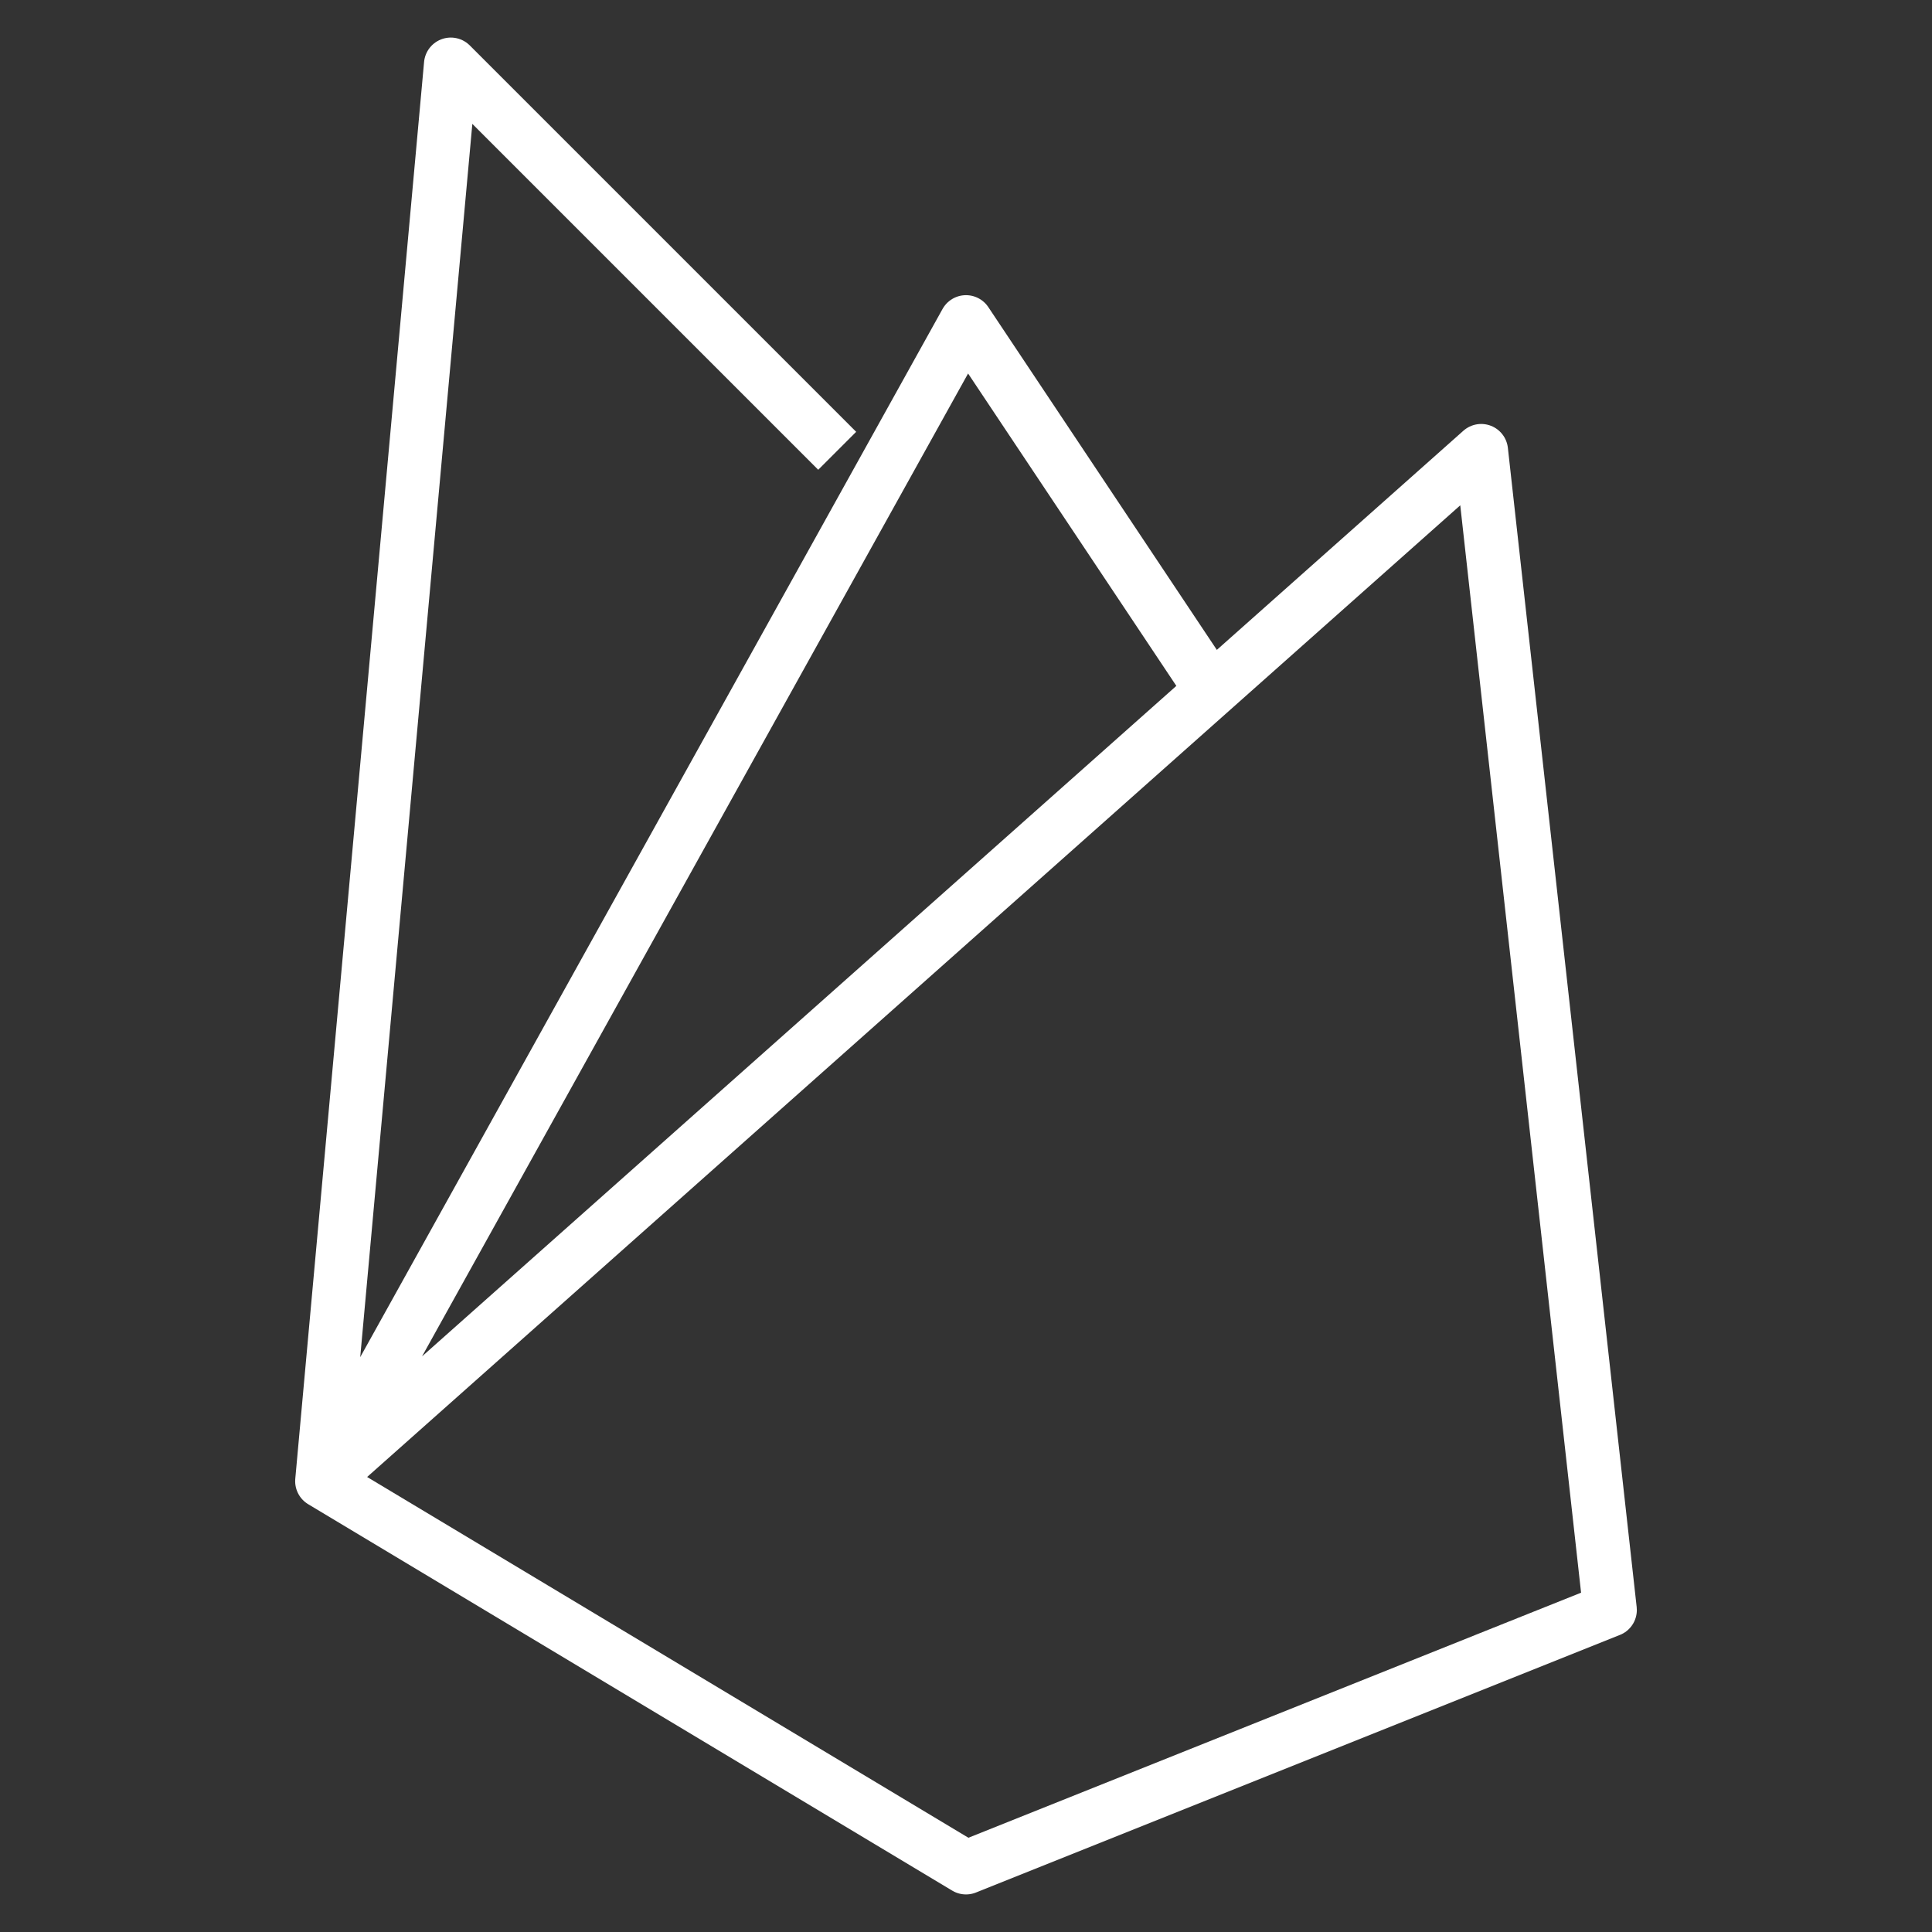 <?xml version="1.0" encoding="UTF-8"?> <svg xmlns="http://www.w3.org/2000/svg" width="36" height="36" viewBox="0 0 36 36" fill="none"><rect x="0" y="0" width="36" height="36" fill="#333333" stroke="none"/><path d="M6 27.6L27.6 8.4L30 30L18 34.8L6 27.6ZM6 27.6L18 6L22.8 13.2M6 27.6L8.4 1.2L15.6 8.4" stroke="white" stroke-linejoin="round"></path></svg> 